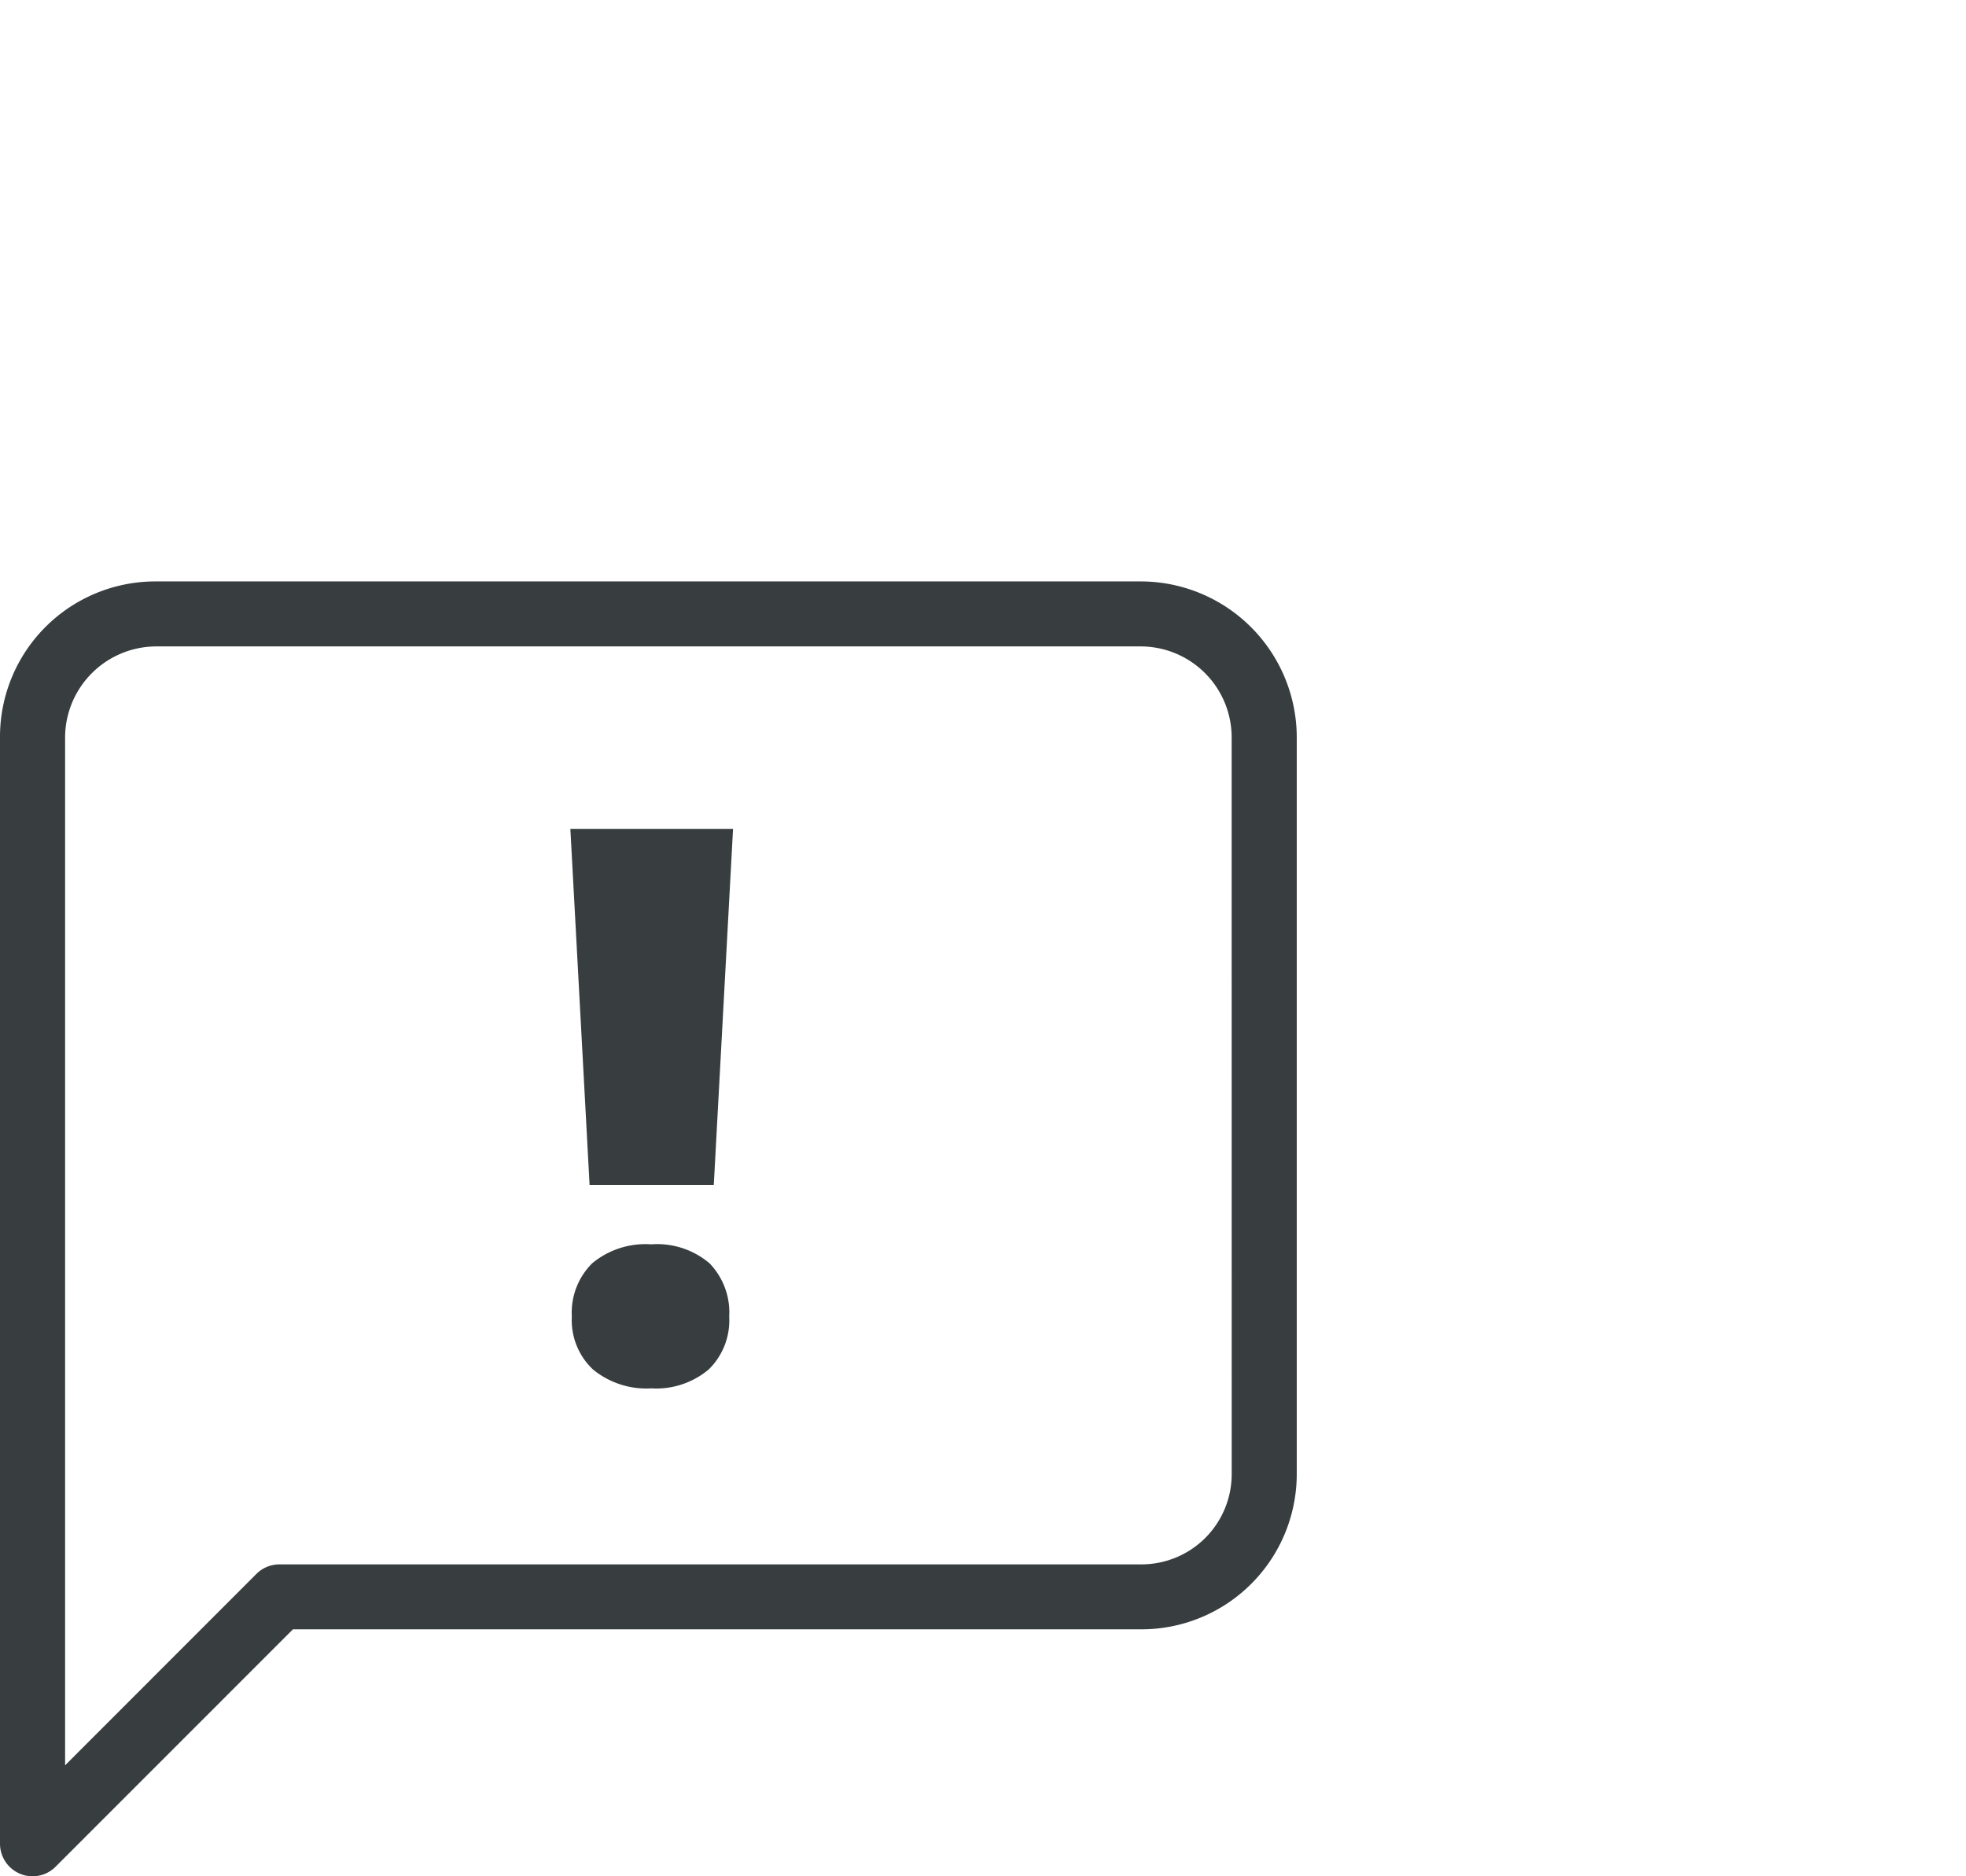 <svg xmlns="http://www.w3.org/2000/svg" viewBox="0 0 44 42">
  <path d="M27.566 32.999A2.02 2.02 0 0125.55 35.018H6.254A.73.73 0 005.74 35.23l-4.283 4.286V16.488A2.045 2.045 0 013.474 14.47h22.038a2.038 2.038 0 012.053 2.018zm-2.053-19.984H3.474A3.478 3.478 0 000 16.488v24.784a.729.729 0 00.45.672A.713.713 0 00.728 42a.728.728 0 00.514-.212l5.314-5.316H25.55a3.477 3.477 0 003.472-3.473V16.488a3.495 3.495 0 00-3.51-3.473z" fill="#383d40" fill-rule="evenodd"/>
  <path d="M14.576 27.854a1.867 1.867 0 00-1.322.424 1.555 1.555 0 00-.456 1.193 1.513 1.513 0 00.472 1.183 1.881 1.881 0 001.306.424 1.824 1.824 0 001.286-.424 1.535 1.535 0 00.458-1.183 1.58 1.58 0 00-.441-1.193 1.809 1.809 0 00-1.302-.424M13.195 26.523h2.78l.431-7.969h-3.641l.43 7.969z" fill="#383d40" fill-rule="evenodd"/>
</svg>
